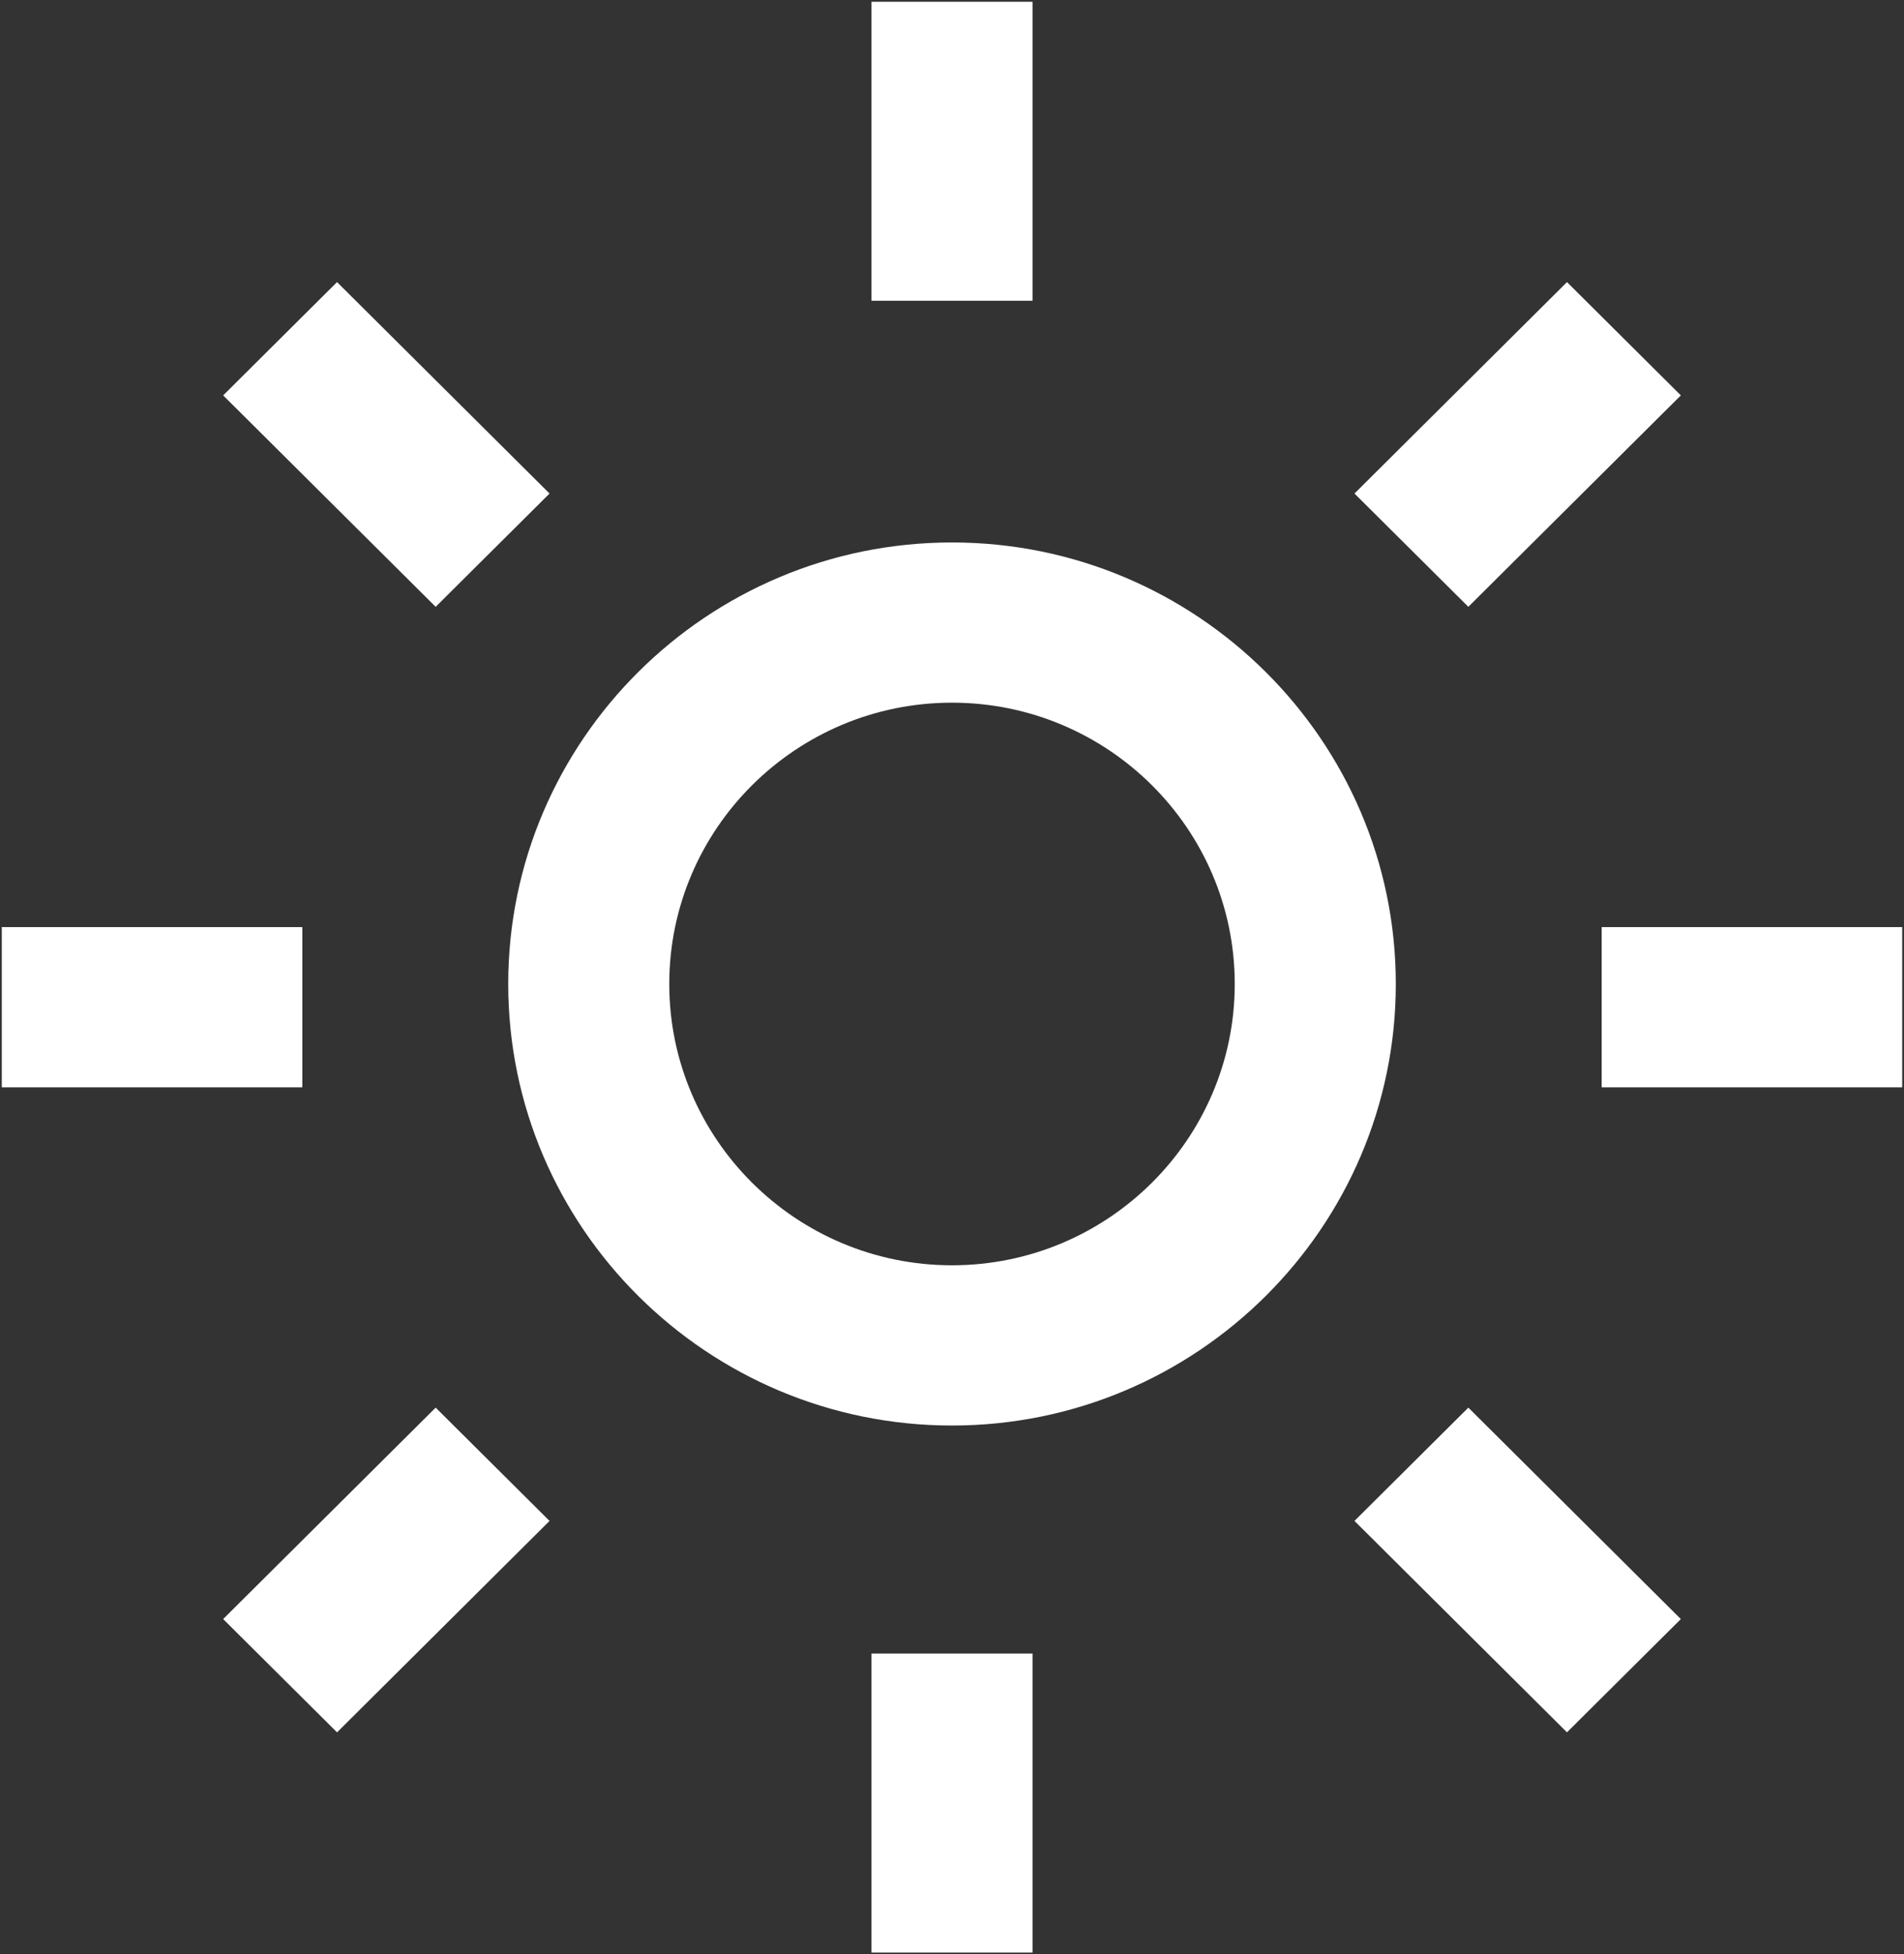 <svg xmlns="http://www.w3.org/2000/svg" width="534.406" height="548.407" viewBox="0 0 534.406 548.407">
  <rect x="0" y="0" width="534.406" height="548.407" fill="#333333" stroke="none"/>
  <path id="Union_9" data-name="Union 9" d="M244.107,547.407V463.5h45.2v83.9ZM62.133,453.817l59.647-59.329,31.963,31.791L94.1,485.607Zm317.535-27.538v-.005l31.961-31.785,59.642,59.329L439.31,485.6ZM142.146,275.61c0-68.313,55.88-123.893,124.555-123.893S391.269,207.3,391.269,275.61s-55.885,123.9-124.568,123.9S142.146,343.925,142.146,275.61Zm45.2,0c0,43.527,35.6,78.936,79.354,78.936s79.362-35.409,79.362-78.936-35.595-78.936-79.362-78.936S187.347,232.086,187.347,275.61Zm261.7,29V259.652h84.355V304.61ZM0,304.61V259.652H84.355V304.61ZM379.671,137.988v-.005L439.315,78.66l31.958,31.788-59.647,59.326ZM121.78,169.774,62.136,110.448,94.094,78.662H94.1l59.644,59.326-31.958,31.785ZM244.107,83.9V0h45.2V83.9Z" transform="translate(0.5 0.5)" fill="#fff" stroke="rgba(0,0,0,0)" stroke-miterlimit="10" stroke-width="1"/>
</svg>
